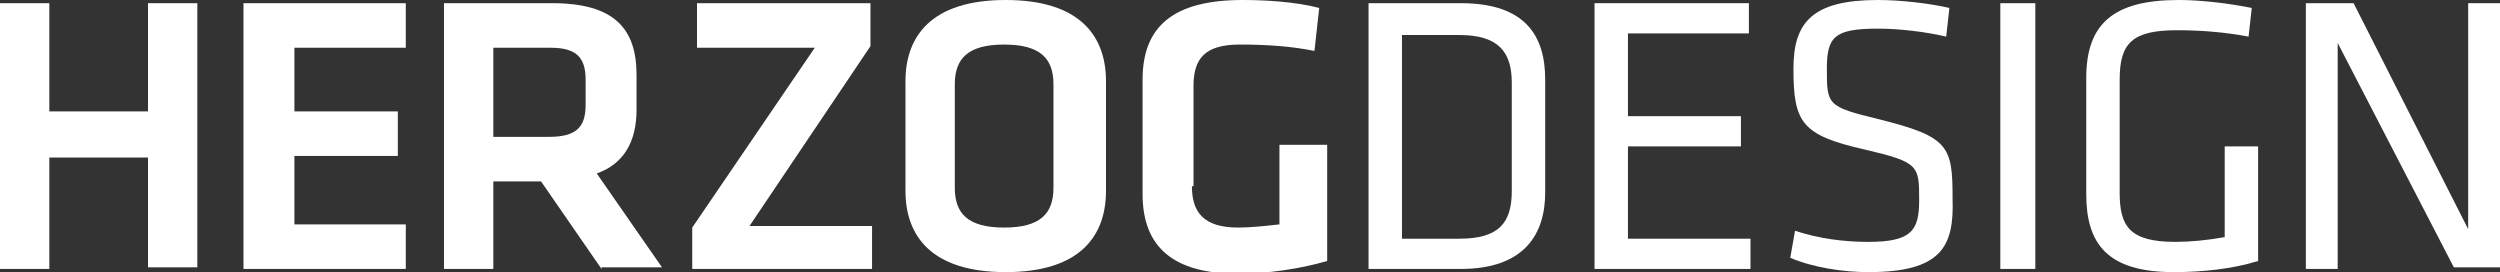 <?xml version="1.0" encoding="utf-8"?>
<!-- Generator: Adobe Illustrator 20.1.0, SVG Export Plug-In . SVG Version: 6.00 Build 0)  -->
<svg version="1.1" id="Ebene_1" xmlns="http://www.w3.org/2000/svg" xmlns:xlink="http://www.w3.org/1999/xlink" x="0px" y="0px"
	 viewBox="0 0 157.1 17.1" style="enable-background:new 0 0 157.1 17.1;" xml:space="preserve">
<rect x="0" y="0" width="157.1" height="17.1" fill="#333333" stroke="none"/>
<style type="text/css">
	.st0{fill:#FFFFFF;}
</style>
<g>
	<path class="st0" d="M9.3,16.9v-7H3.1v7H0V0.2h3.1v6.8h6.2V0.2h3.1v16.6H9.3z"/>
	<path class="st0" d="M15.3,0.2h10.2V3h-7v4h6.5v2.8h-6.5v4.3h7v2.8H15.3V0.2z"/>
	<path class="st0" d="M37.8,16.9L34,11.4h-3v5.5h-3.1V0.2h6.8c3.9,0,5.3,1.6,5.3,4.5v2.2c0,2-0.8,3.4-2.5,4l4.1,5.9H37.8z M34.6,3
		H31v5.6h3.5c1.7,0,2.3-0.6,2.3-2V5C36.8,3.6,36.2,3,34.6,3z"/>
	<path class="st0" d="M47.1,14.2h7.7v2.7H43.5v-2.6l7.7-11.3h-7.4V0.2h10.9v2.7L47.1,14.2z"/>
	<path class="st0" d="M69.5,12c0,2.8-1.6,5.1-6.3,5.1s-6.3-2.3-6.3-5.1V5.1c0-2.8,1.6-5.1,6.3-5.1s6.3,2.3,6.3,5.1V12z M60,11.8
		c0,1.6,0.8,2.5,3.1,2.5s3.1-0.9,3.1-2.5V5.3c0-1.6-0.8-2.5-3.1-2.5S60,3.7,60,5.3V11.8z"/>
	<path class="st0" d="M74.9,11.7c0,1.6,0.7,2.6,2.9,2.6c0.8,0,1.7-0.1,2.6-0.2v-5h3v7.3c-1.7,0.5-3.8,0.8-5.6,0.8c-4.1,0-6-1.7-6-5
		V5c0-3.4,2-5,6.3-5c1.3,0,3.3,0.1,4.8,0.5l-0.3,2.7c-1.5-0.3-3-0.4-4.7-0.4c-2.2,0-2.9,0.9-2.9,2.6V11.7z"/>
	<path class="st0" d="M91.8,0.2c4.1,0,5.3,2.1,5.3,4.8v7.1c0,2.6-1.3,4.8-5.3,4.8H86V0.2H91.8z M88.1,15h3.6c2.5,0,3.3-1,3.3-3V5.2
		c0-1.9-0.8-3-3.3-3h-3.6V15z"/>
	<path class="st0" d="M100.1,0.2h9.8v1.9h-7.6v5.2h7.1v1.9h-7.1V15h7.7v1.9h-9.8V0.2z"/>
	<path class="st0" d="M117.4,17.1c-1.6,0-3.5-0.3-4.9-0.9l0.3-1.7c1.5,0.5,3.1,0.7,4.6,0.7c2.7,0,3.2-0.7,3.2-2.6
		c0-2.2,0-2.4-3.4-3.2c-4-0.9-4.5-1.7-4.5-5.1c0-2.9,1.2-4.3,5.3-4.3c1.4,0,3.2,0.2,4.5,0.5l-0.2,1.8c-1.3-0.3-2.9-0.5-4.3-0.5
		c-2.7,0-3.2,0.5-3.2,2.5c0,2.3,0,2.4,3.3,3.2c4.4,1.1,4.6,1.7,4.6,5C122.8,15.5,122,17.1,117.4,17.1z"/>
	<path class="st0" d="M127.9,16.9h-2.2V0.2h2.2V16.9z"/>
	<path class="st0" d="M133.2,12.1c0,2.1,0.6,3.1,3.5,3.1c0.9,0,2-0.1,3.1-0.3V9.2h2.1v7.2c-1.6,0.5-3.5,0.7-5.3,0.7
		c-4.2,0-5.5-1.8-5.5-4.9V4.9c0-3.4,1.7-4.9,5.8-4.9c1.4,0,3.1,0.2,4.6,0.5l-0.2,1.8c-1.6-0.3-3.1-0.4-4.5-0.4
		c-2.8,0-3.6,0.8-3.6,3.1V12.1z"/>
	<path class="st0" d="M146.9,2.7v14.2h-2V0.2h3l7.2,14.2V0.2h2v16.6h-2.9L146.9,2.7z"/>
</g>
</svg>
